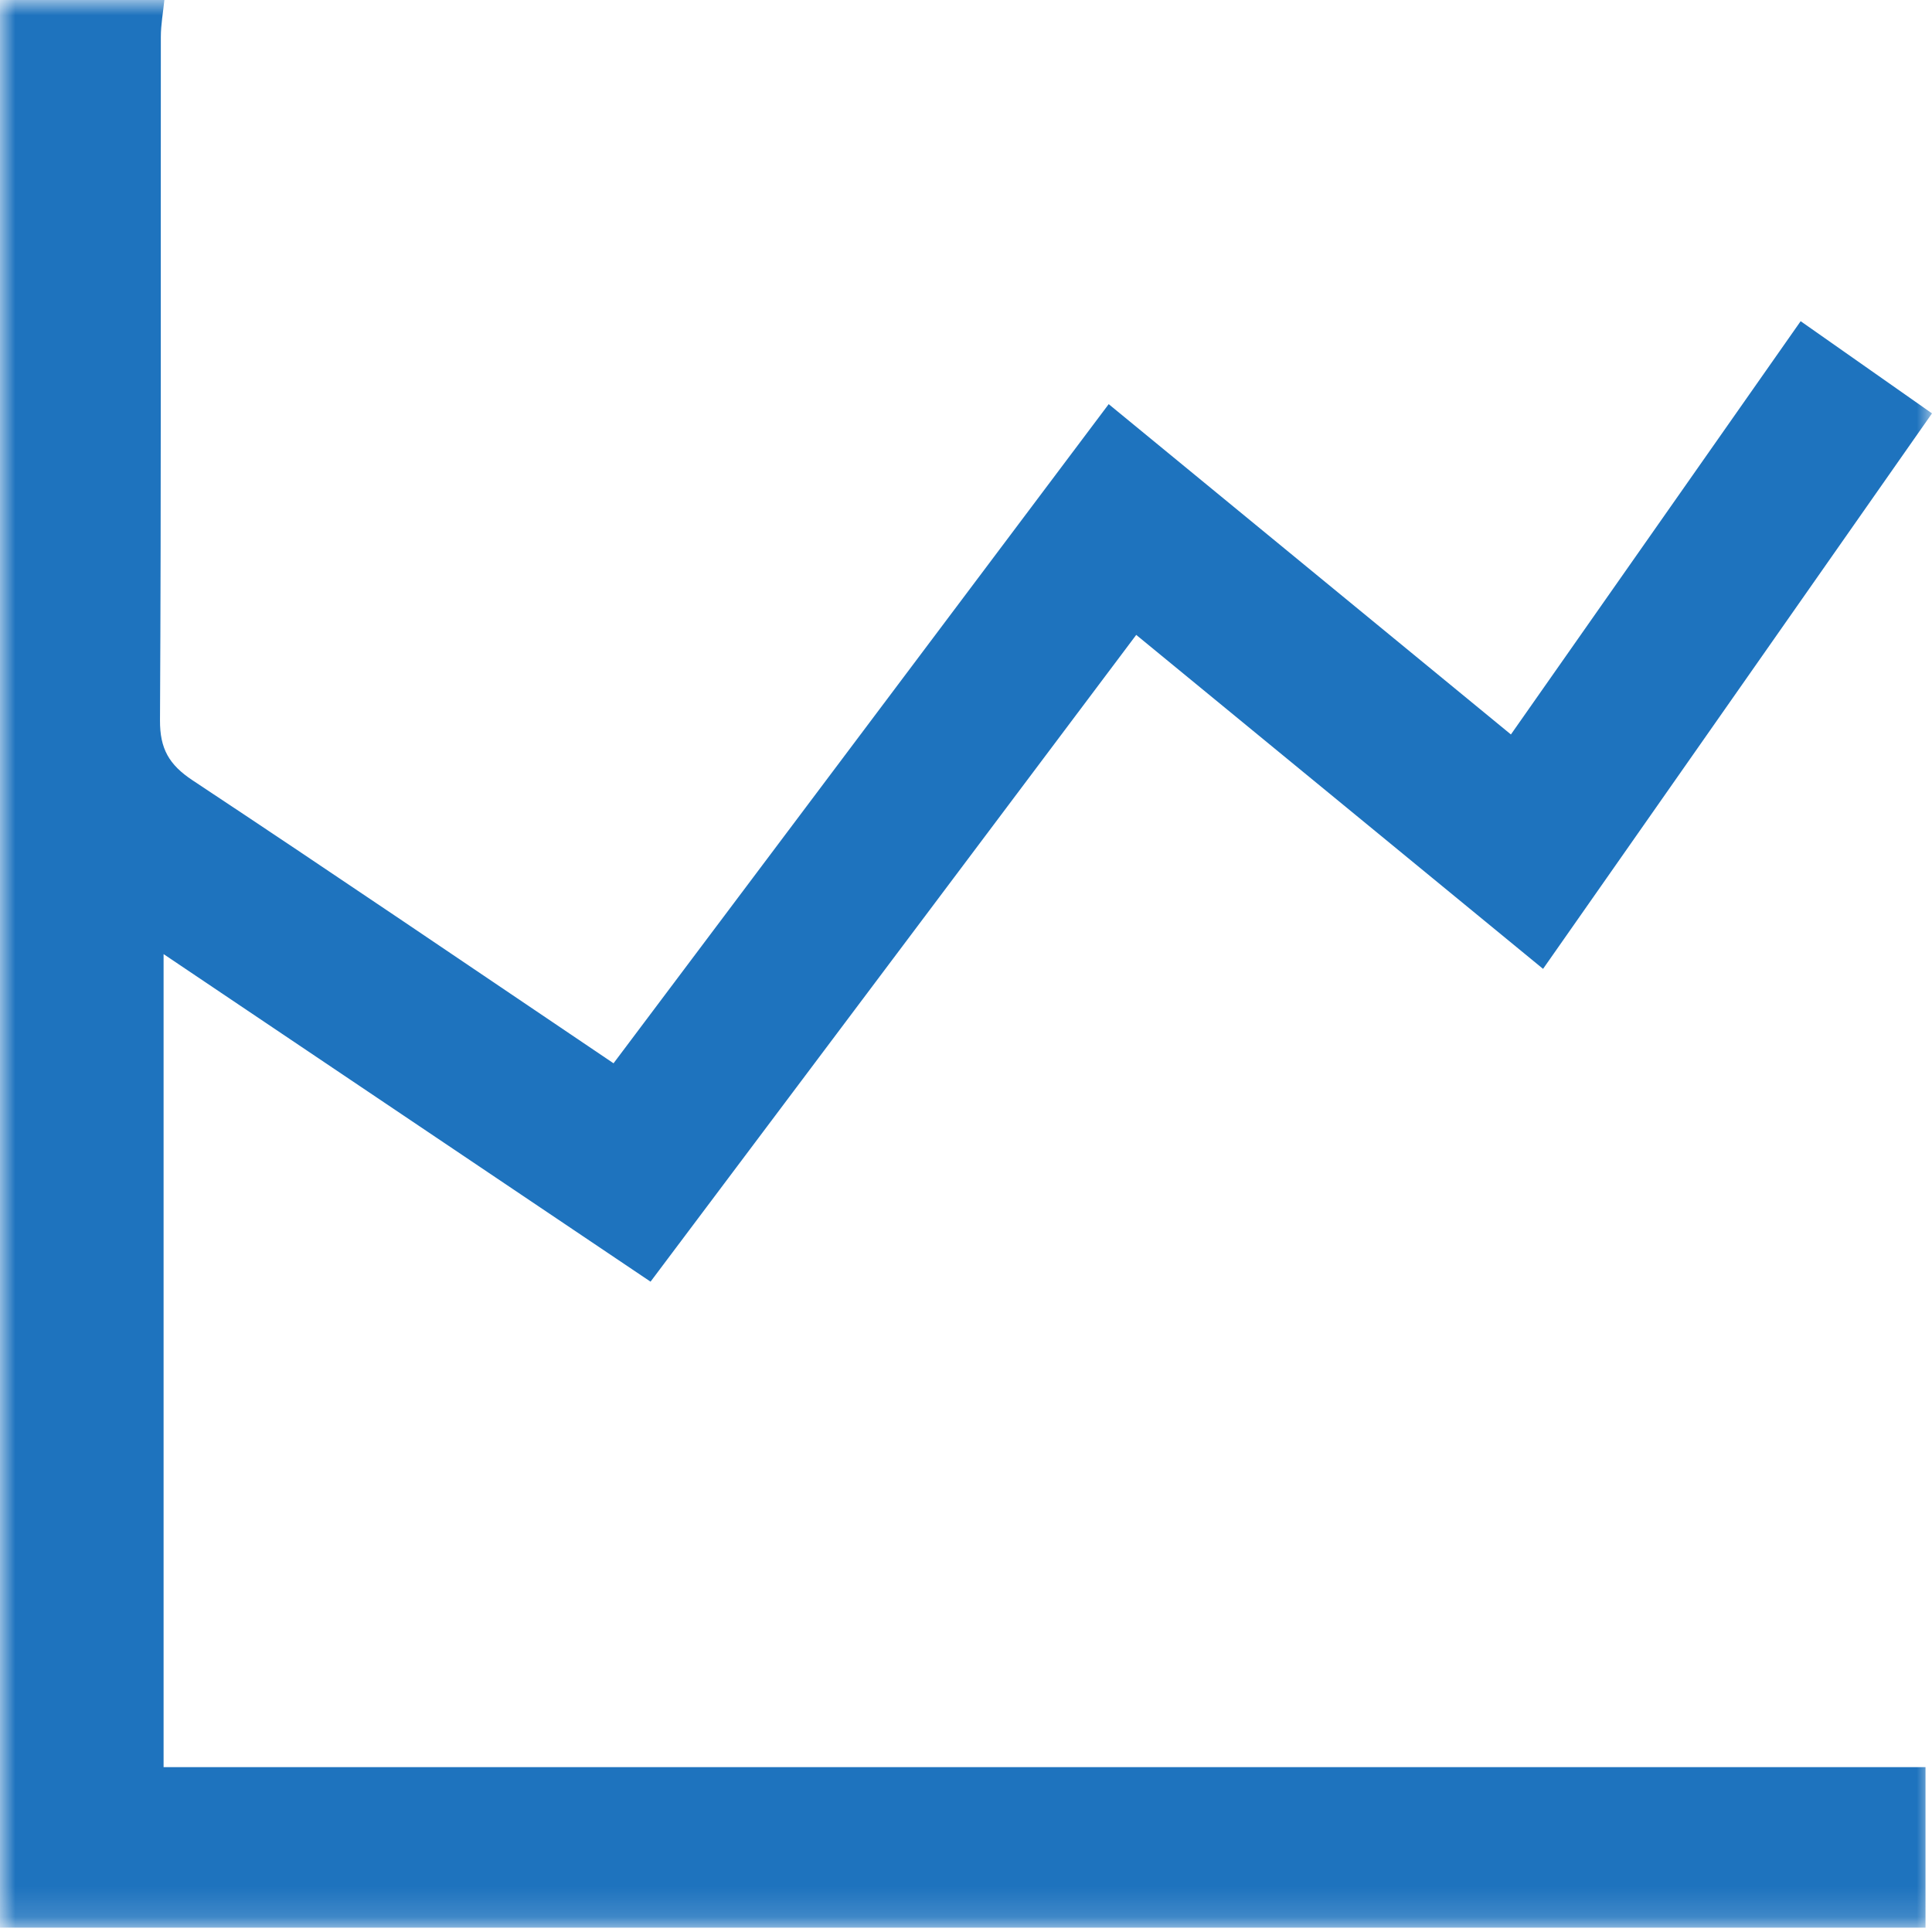 <?xml version="1.0" encoding="UTF-8"?>
<svg width="64px" height="64px" viewBox="0 0 64 64" version="1.1" xmlns="http://www.w3.org/2000/svg" xmlns:xlink="http://www.w3.org/1999/xlink">
    <title>Levels</title>
    <defs>
        <polygon id="path-1" points="0 0 64 0 64 63.856 0 63.856"></polygon>
    </defs>
    <g id="Levels" stroke="none" stroke-width="1" fill="none" fill-rule="evenodd">
        <g id="Group-3" transform="translate(-0, 0)">
            <mask id="mask-2" fill="white">
                <use xlink:href="#path-1"></use>
            </mask>
            <g id="Clip-2"></g>
            <path d="M5.445,0 C5.404,0.406 5.329,0.812 5.328,1.218 C5.321,8.766 5.341,16.313 5.3,23.86 C5.295,24.804 5.601,25.334 6.379,25.849 C11.014,28.917 15.61,32.044 20.324,35.223 C25.8,27.933 31.237,20.696 36.727,13.388 C41.171,17.038 45.557,20.64 50.051,24.33 C53.255,19.76 56.414,15.255 59.649,10.64 C61.109,11.665 62.506,12.646 64,13.694 C59.697,19.841 55.45,25.905 51.116,32.095 C46.608,28.394 42.168,24.749 37.639,21.032 C32.273,28.177 26.957,35.256 21.55,42.457 C16.2,38.858 10.889,35.286 5.419,31.606 L5.419,58.538 L63.785,58.538 L63.785,63.856 L0,63.856 L0,0 L5.445,0 Z" id="Fill-1" fill="#1E73BE" mask="url(#mask-2)"></path>
        </g>
    </g>
</svg>